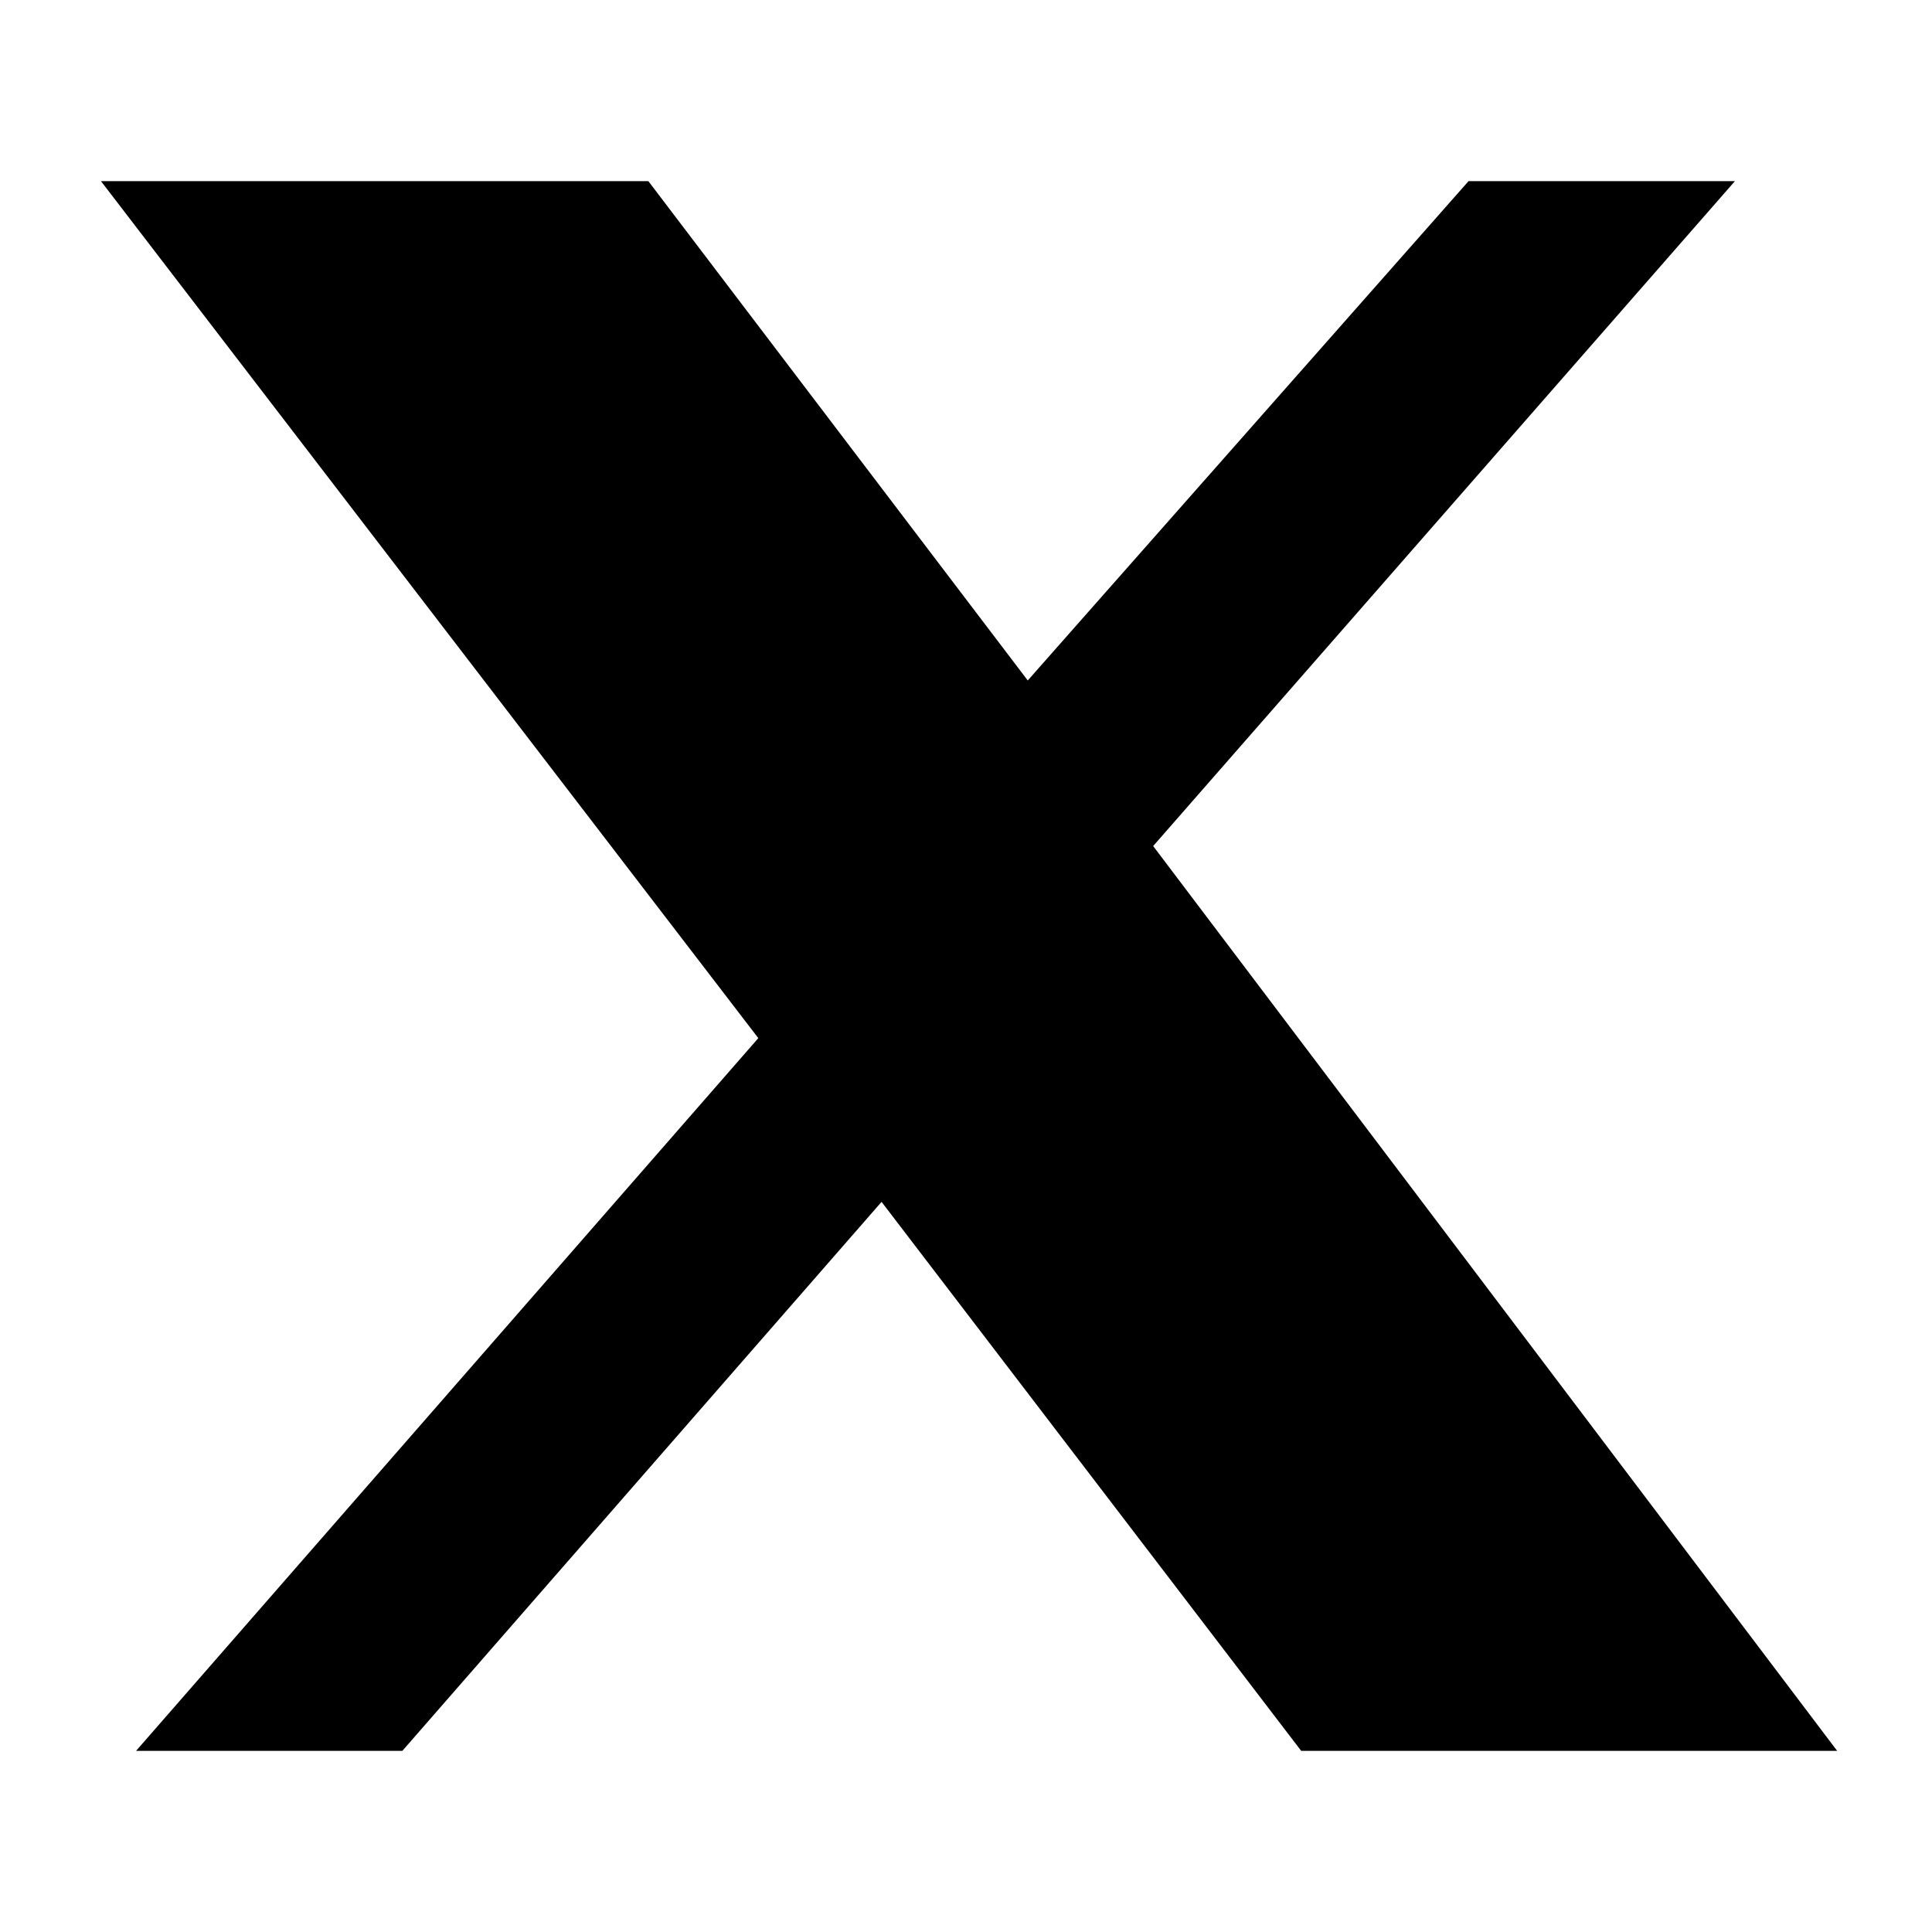 <svg viewBox="0 0 24 24" xmlns="http://www.w3.org/2000/svg">
  <path fill="currentColor" d="M18.244 2.25h3.308l-7.227 8.26 8.497 11.24h-6.658l-5.213-6.82-5.953 6.82H1.69l7.73-8.854L1.254 2.25h6.8l4.713 6.203 5.476-6.203z"></path>
</svg>
